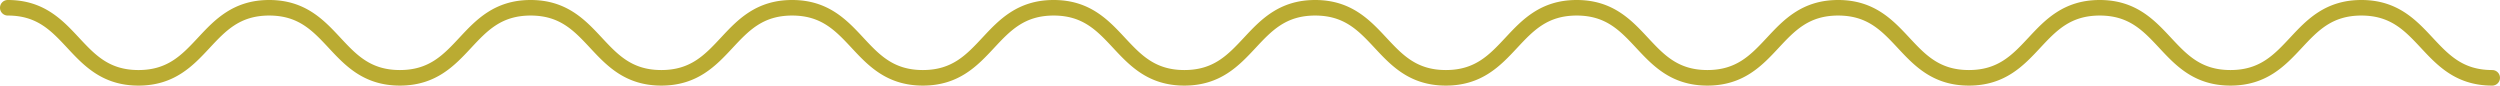 <svg xmlns="http://www.w3.org/2000/svg" width="160.759" height="5.504" viewBox="0 0 160.759 5.504"><path d="M160.206,5.451c-2.321,0-3.517-1.281-4.573-2.411S153.677.947,151.791.947s-2.793.97-3.842,2.093-2.252,2.411-4.573,2.411S139.86,4.17,138.805,3.04,136.851.947,134.966.947s-2.792.97-3.84,2.093-2.251,2.411-4.571,2.411-3.515-1.281-4.57-2.411S120.031.947,118.146.947s-2.79.97-3.838,2.093-2.25,2.411-4.569,2.411S106.225,4.17,105.17,3.04,103.216.947,101.332.947s-2.79.97-3.839,2.093-2.25,2.411-4.57,2.411S89.408,4.17,88.353,3.04,86.4.947,84.515.947s-2.79.97-3.839,2.093-2.251,2.411-4.571,2.411S72.59,4.17,71.535,3.04,69.582.947,67.7.947s-2.79.97-3.838,2.093-2.25,2.411-4.569,2.411S55.775,4.17,54.721,3.04,52.767.947,50.883.947s-2.79.97-3.838,2.093-2.25,2.411-4.57,2.411S38.96,4.17,37.905,3.04,35.952.947,34.067.947s-2.789.97-3.837,2.093-2.249,2.411-4.568,2.411S22.148,4.17,21.094,3.04,19.14.947,17.256.947s-2.789.97-3.837,2.093S11.17,5.451,8.852,5.451,5.338,4.17,4.284,3.04,2.331.947.447.947a.5.5,0,0,1,0-1c2.318,0,3.513,1.281,4.568,2.411S6.968,4.451,8.852,4.451s2.789-.97,3.837-2.093S14.938-.053,17.256-.053s3.514,1.281,4.568,2.411,1.954,2.093,3.838,2.093,2.789-.97,3.837-2.093S31.749-.053,34.067-.053s3.515,1.281,4.569,2.411,1.954,2.093,3.838,2.093,2.791-.97,3.839-2.093,2.25-2.411,4.569-2.411S54.4,1.228,55.452,2.358s1.954,2.093,3.838,2.093,2.79-.97,3.838-2.093S65.378-.053,67.7-.053s3.514,1.281,4.569,2.411,1.954,2.093,3.839,2.093,2.791-.97,3.84-2.093S82.2-.053,84.515-.053s3.514,1.281,4.569,2.411,1.954,2.093,3.839,2.093,2.79-.97,3.839-2.093,2.25-2.411,4.57-2.411,3.515,1.281,4.569,2.411,1.953,2.093,3.837,2.093,2.79-.97,3.838-2.093,2.25-2.411,4.569-2.411,3.515,1.281,4.57,2.411,1.954,2.093,3.839,2.093,2.792-.97,3.84-2.093,2.251-2.411,4.571-2.411,3.515,1.281,4.57,2.411,1.954,2.093,3.84,2.093,2.793-.97,3.842-2.093,2.252-2.411,4.573-2.411,3.517,1.281,4.573,2.411,1.955,2.093,3.842,2.093a.5.5,0,0,1,0,1Z" transform="translate(0.053 0.053)" fill="#baab32"/></svg>
